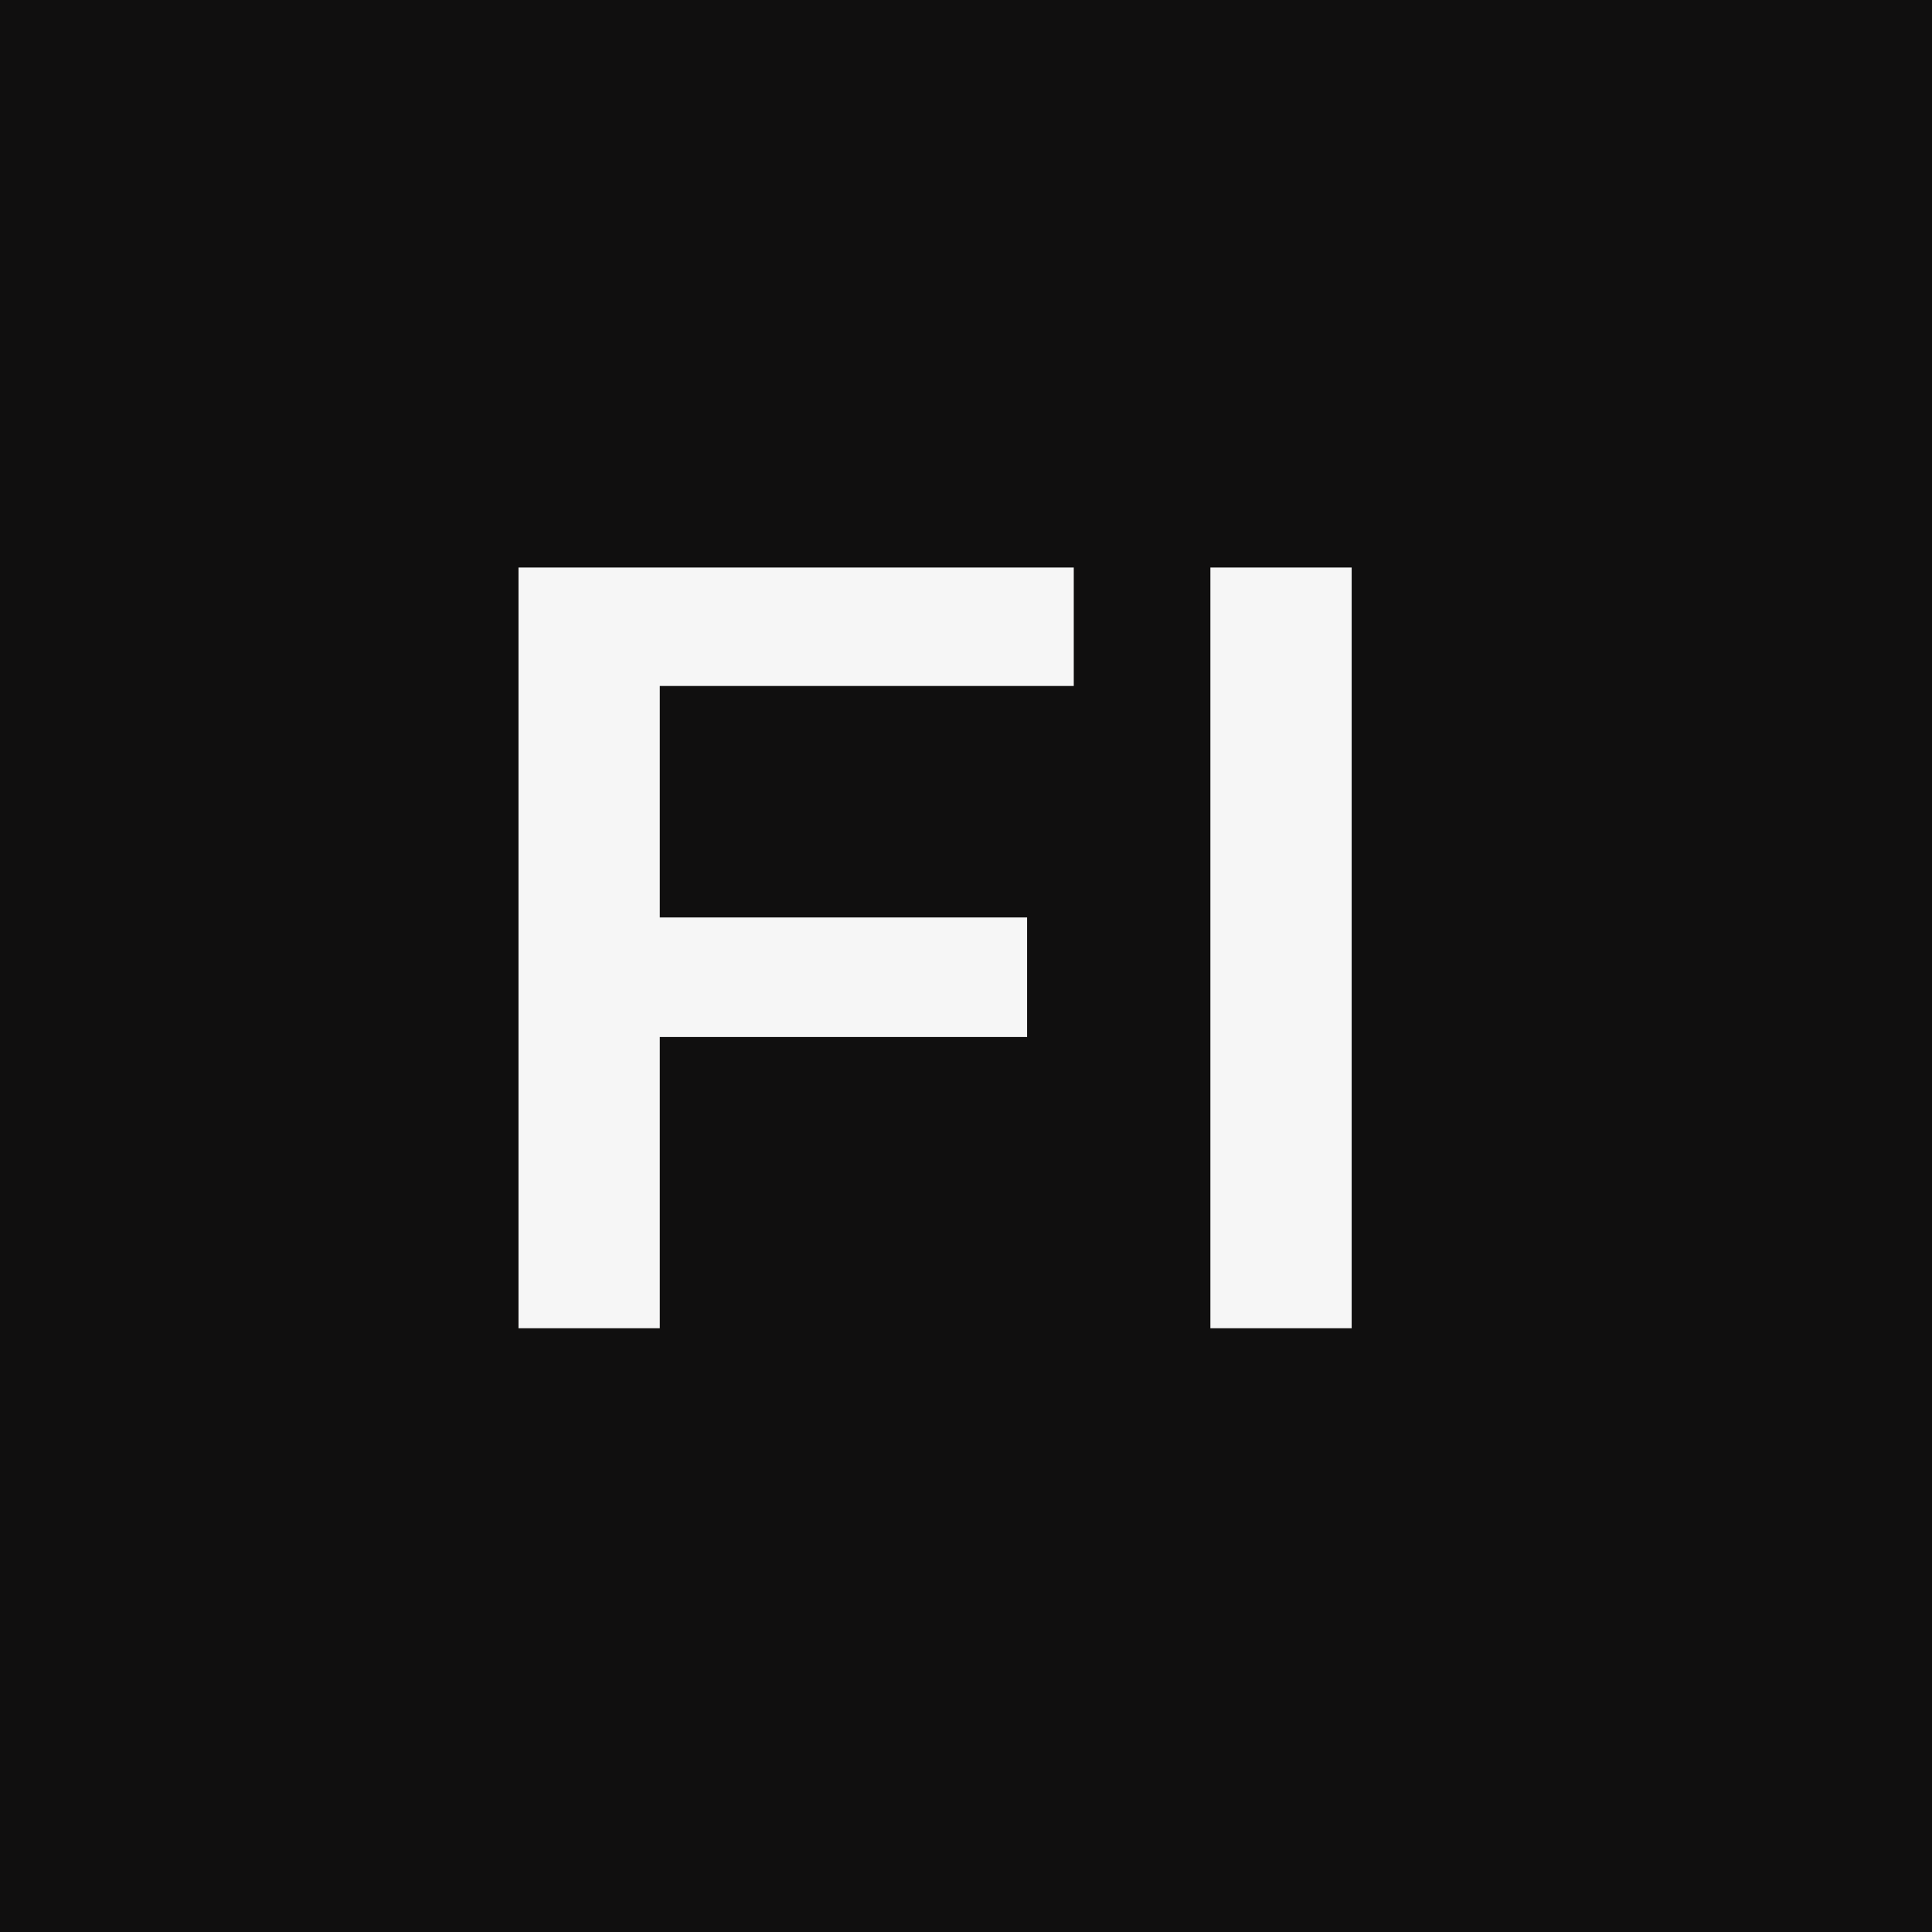 <?xml version="1.0" encoding="UTF-8"?> <svg xmlns="http://www.w3.org/2000/svg" width="32" height="32" viewBox="0 0 32 32" fill="none"><rect width="32" height="32" fill="#100F0F"></rect><path d="M10.729 15.196H17.012V17.176H10.729V15.196ZM10.928 22H8.588V9.4H17.785V11.362H10.928V22ZM20.048 22V9.4H22.388V22H20.048Z" fill="#F6F6F6"></path></svg> 